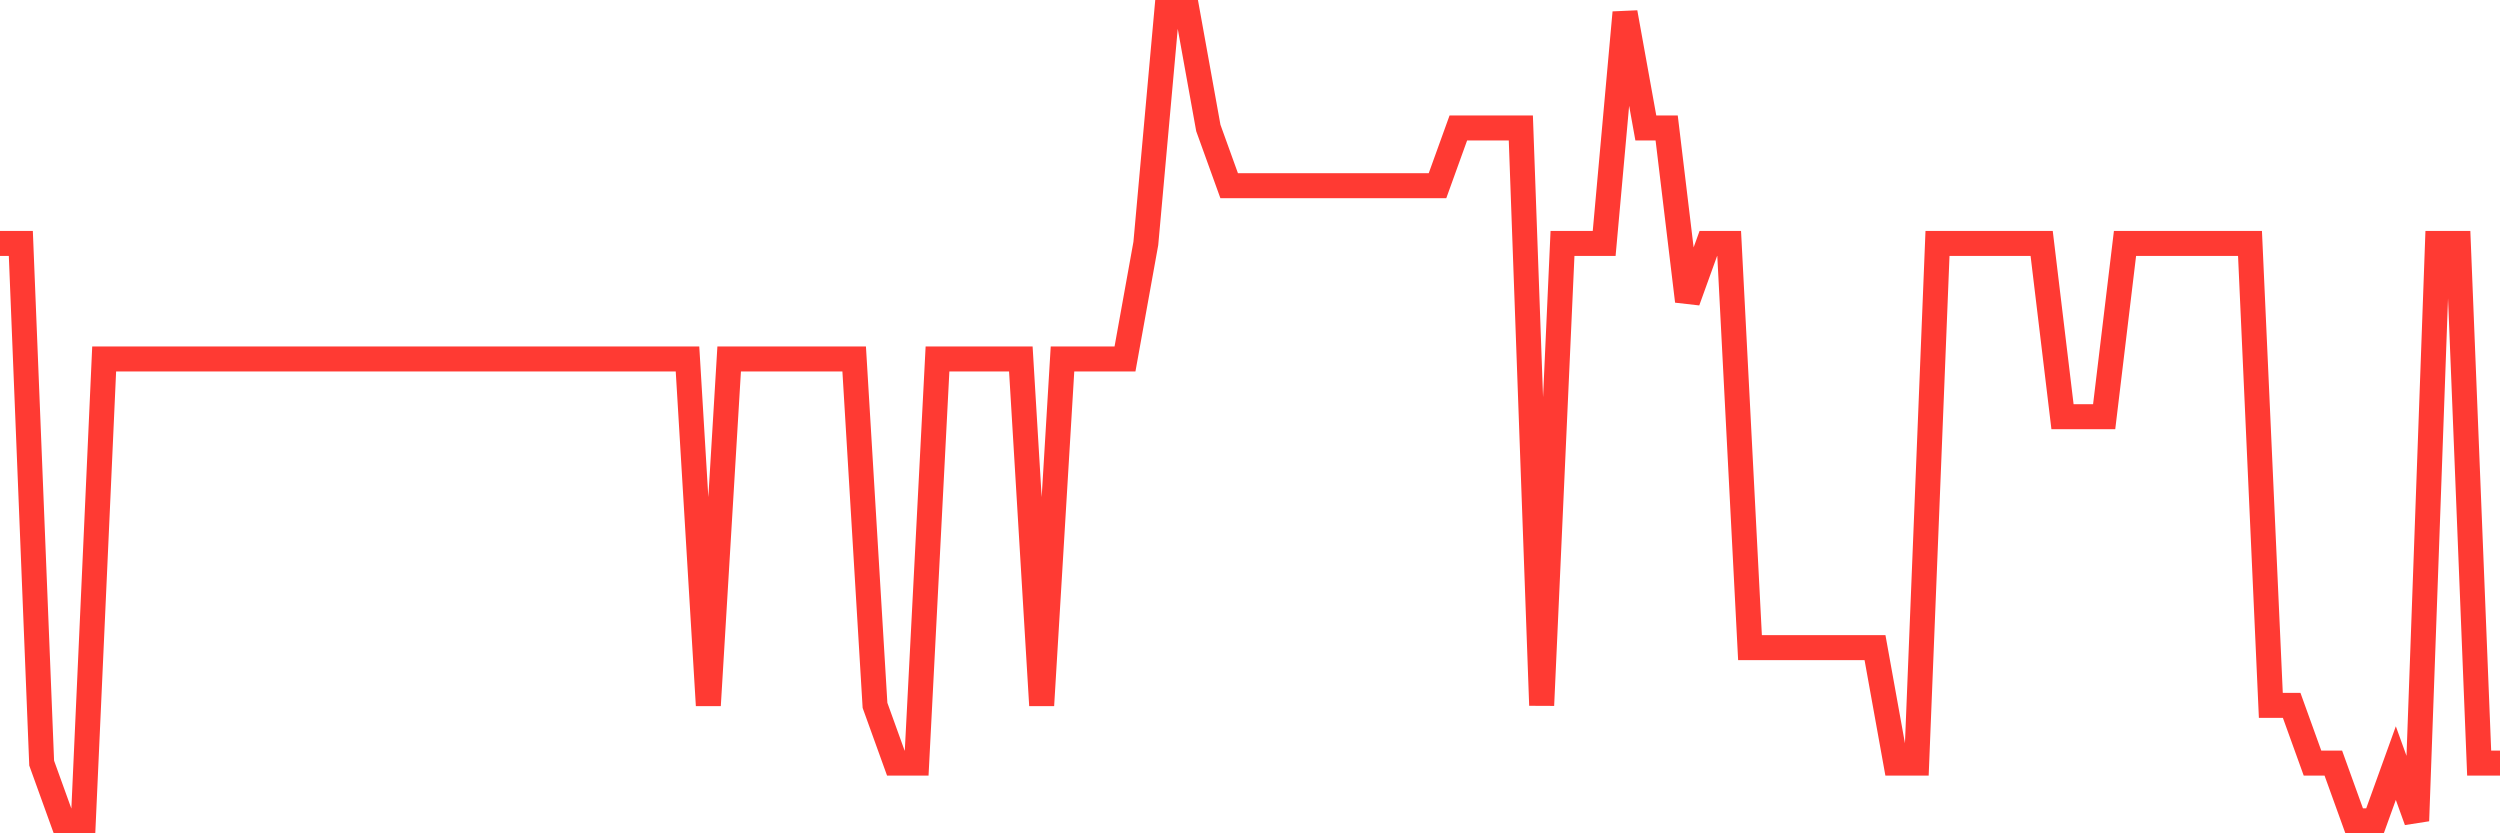 <svg
  xmlns="http://www.w3.org/2000/svg"
  xmlns:xlink="http://www.w3.org/1999/xlink"
  width="120"
  height="40"
  viewBox="0 0 120 40"
  preserveAspectRatio="none"
>
  <polyline
    points="0,11.686 1,11.686 2,36.629 3,39.4 4,39.4 5,17.229 6,17.229 7,17.229 8,17.229 9,17.229 10,17.229 11,17.229 12,17.229 13,17.229 14,17.229 15,17.229 16,17.229 17,17.229 18,17.229 19,17.229 20,17.229 21,17.229 22,17.229 23,17.229 24,17.229 25,17.229 26,17.229 27,17.229 28,17.229 29,17.229 30,17.229 31,17.229 32,17.229 33,17.229 34,33.857 35,17.229 36,17.229 37,17.229 38,17.229 39,17.229 40,17.229 41,17.229 42,33.857 43,36.629 44,36.629 45,17.229 46,17.229 47,17.229 48,17.229 49,17.229 50,33.857 51,17.229 52,17.229 53,17.229 54,17.229 55,11.686 56,0.6 57,0.6 58,6.143 59,8.914 60,8.914 61,8.914 62,8.914 63,8.914 64,8.914 65,8.914 66,8.914 67,8.914 68,8.914 69,8.914 70,6.143 71,6.143 72,6.143 73,6.143 74,33.857 75,11.686 76,11.686 77,11.686 78,0.6 79,6.143 80,6.143 81,14.457 82,11.686 83,11.686 84,31.086 85,31.086 86,31.086 87,31.086 88,31.086 89,31.086 90,31.086 91,36.629 92,36.629 93,11.686 94,11.686 95,11.686 96,11.686 97,11.686 98,11.686 99,20 100,20 101,20 102,11.686 103,11.686 104,11.686 105,11.686 106,11.686 107,11.686 108,11.686 109,33.857 110,33.857 111,36.629 112,36.629 113,39.4 114,39.4 115,36.629 116,39.4 117,11.686 118,11.686 119,36.629 120,36.629"
    fill="none"
    stroke="#ff3a33"
    stroke-width="1.2"
  >
  </polyline>
</svg>
